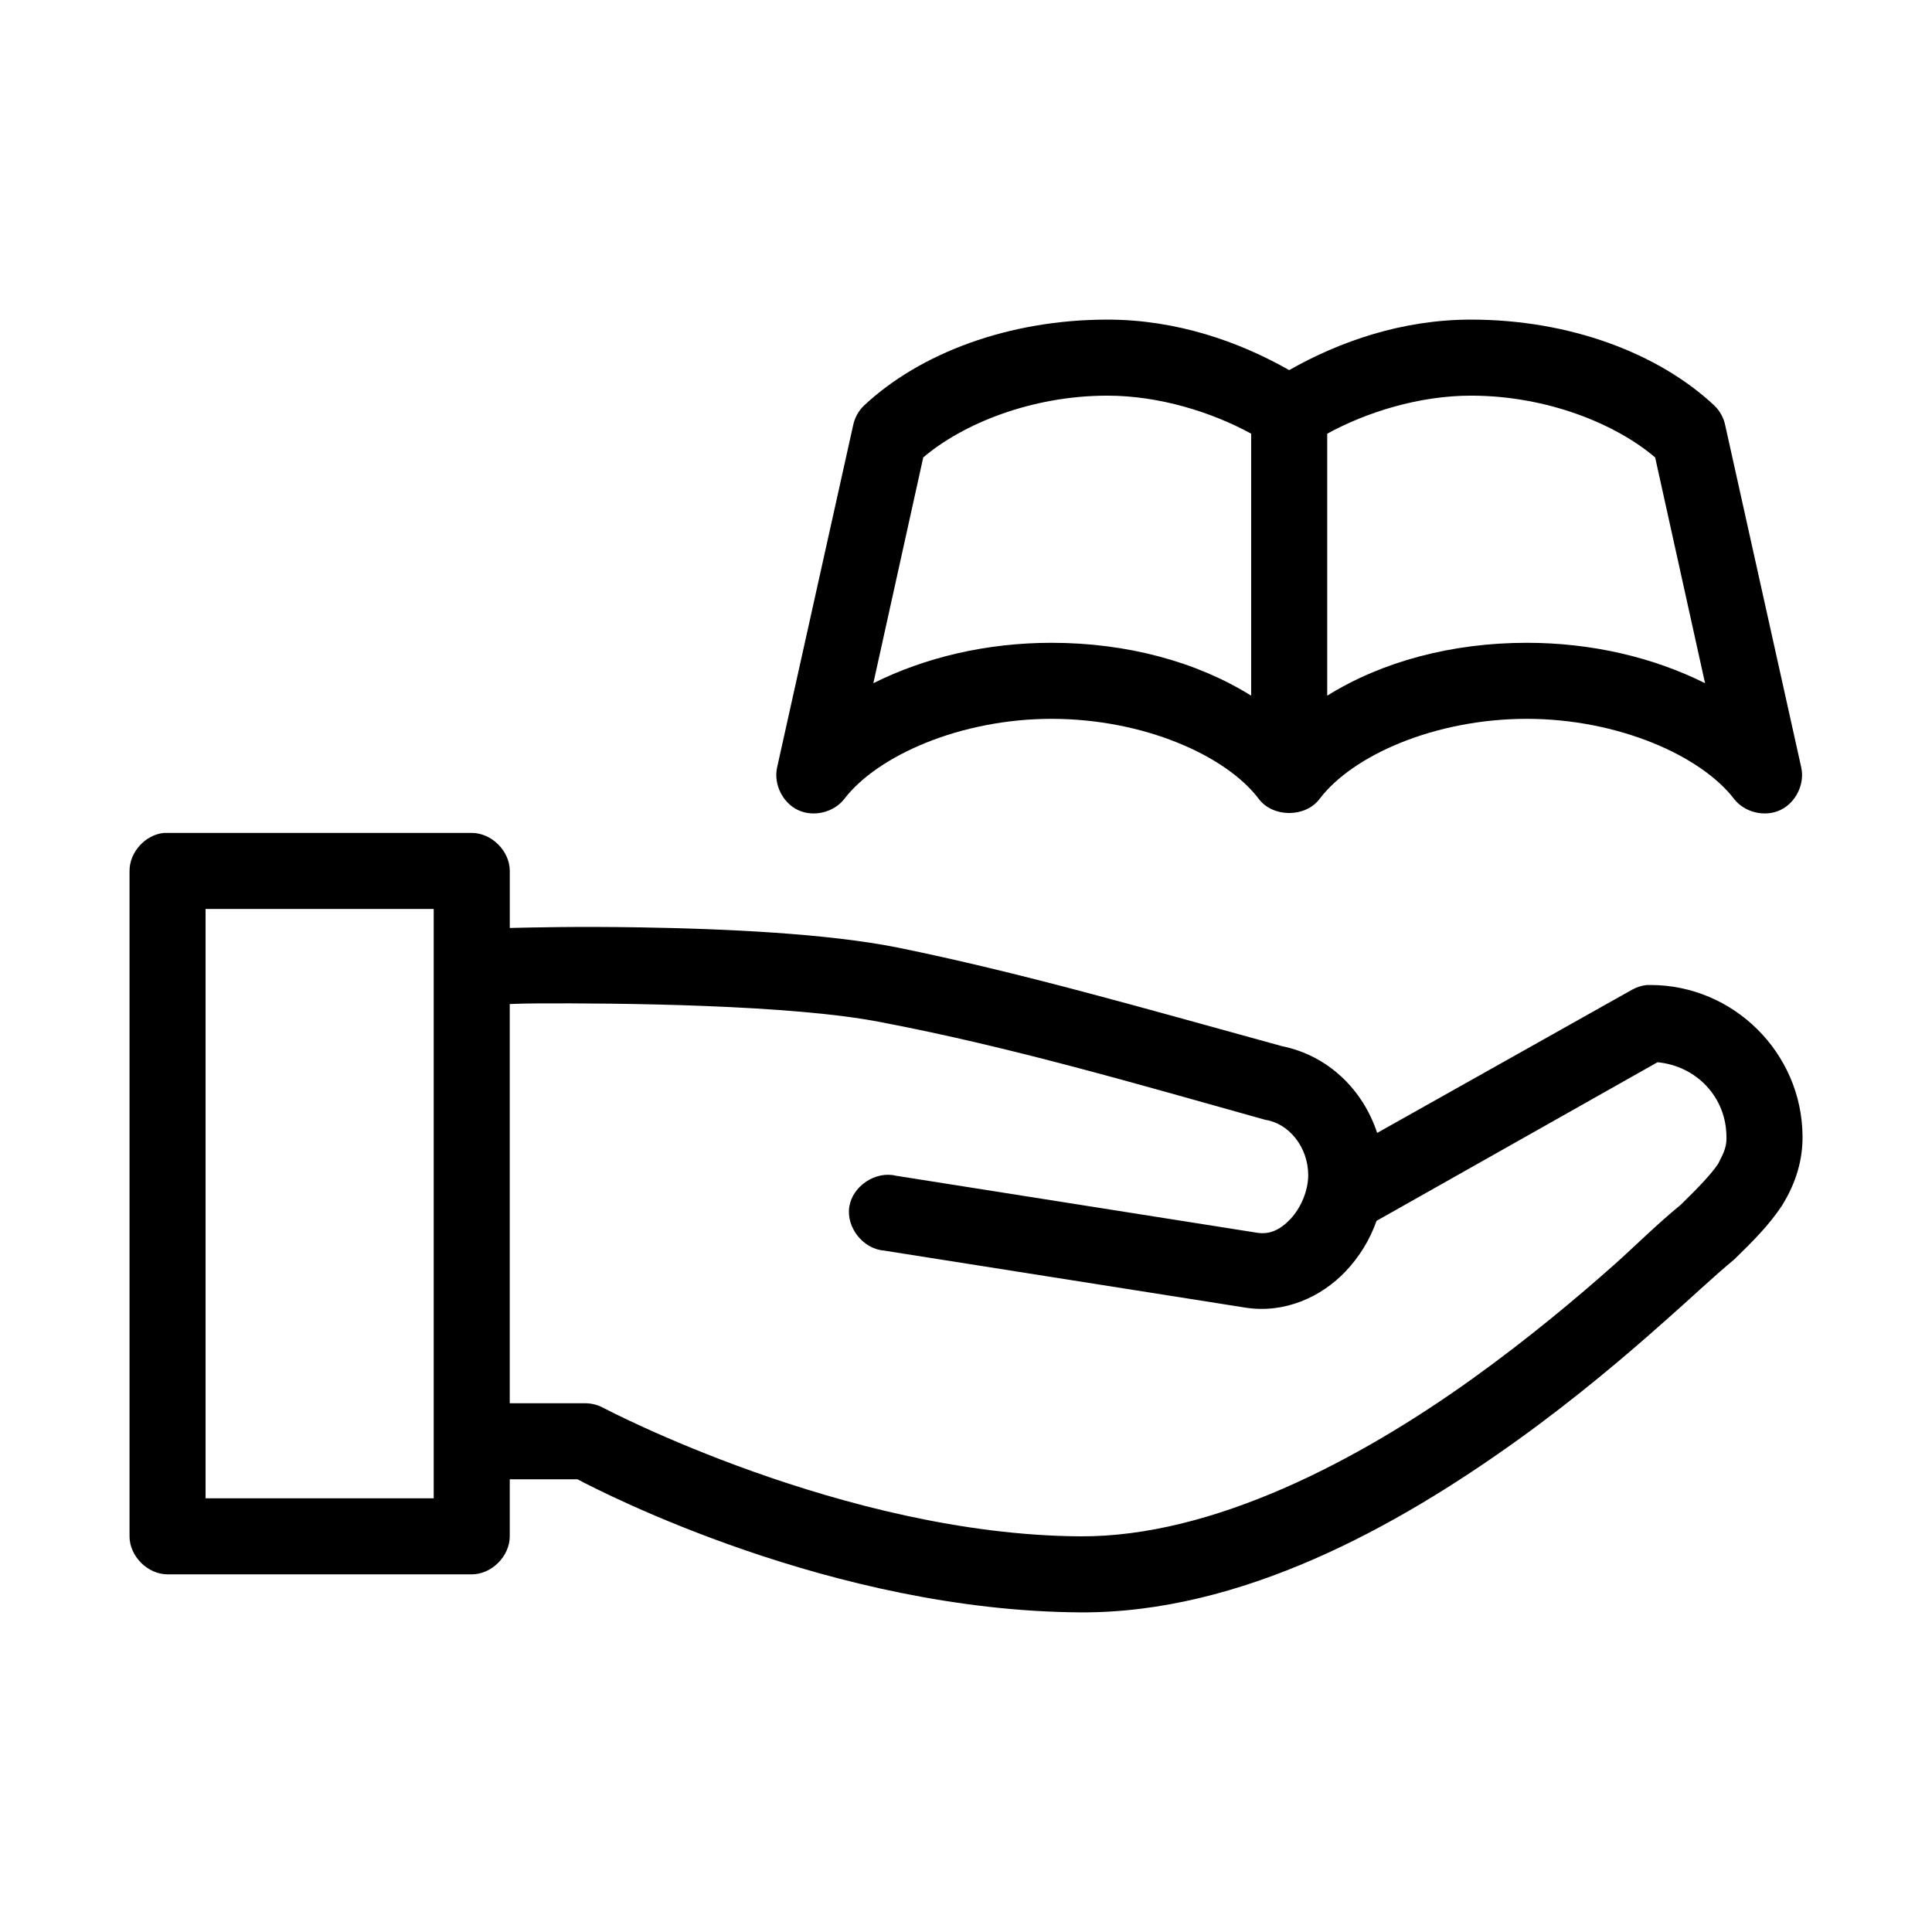 <?xml version="1.0" encoding="UTF-8"?>
<!-- Uploaded to: ICON Repo, www.iconrepo.com, Generator: ICON Repo Mixer Tools -->
<svg fill="#000000" width="800px" height="800px" version="1.1" viewBox="144 144 512 512" xmlns="http://www.w3.org/2000/svg">
 <path d="m437.47 228.7c-26.043 0-49.672 8.848-64.551 22.828-1.434 1.398-2.434 3.234-2.832 5.195l-20.152 90.688c-0.961 4.422 1.473 9.348 5.566 11.27s9.441 0.641 12.223-2.926c8.727-11.445 30.723-21.254 54.949-21.254 24.41 0 46.25 9.715 54.945 21.254 3.742 4.934 12.316 4.934 16.059 0 8.695-11.539 30.535-21.254 54.945-21.254 24.223 0 46.219 9.809 54.945 21.254 2.781 3.566 8.129 4.844 12.223 2.926 4.094-1.922 6.531-6.848 5.566-11.27l-20.152-90.688c-0.395-1.961-1.398-3.797-2.828-5.195-14.879-13.98-38.512-22.828-64.551-22.828-18.273 0-34.832 5.801-48.18 13.383-13.344-7.582-29.902-13.383-48.176-13.383zm0 20.152c13.824 0 27.777 4.422 38.102 10.078v69.43c-14.492-9.039-33.02-14.012-52.898-14.012-17.277 0-33.562 3.883-47.23 10.707l13.223-59.828c10.297-8.797 28.543-16.375 48.805-16.375zm96.355 0c20.262 0 38.508 7.578 48.805 16.375l13.227 59.828c-13.672-6.824-29.957-10.707-47.234-10.707-19.879 0-38.406 4.973-52.898 14.012v-69.43c10.324-5.656 24.277-10.078 38.102-10.078zm-346.37 115.88c-4.953 0.469-9.152 5.102-9.129 10.078v176.33c0 5.277 4.801 10.074 10.078 10.078h80.609c5.277 0 10.074-4.801 10.078-10.078v-15.113h17.949c6.758 3.574 67.488 34.859 133.2 35.266 42.711 0.266 83.926-22.703 115.72-45.5 15.895-11.398 29.383-22.934 39.359-31.805 6.023-5.285 12.797-11.699 18.262-16.215 4.867-4.742 9.148-9.004 12.594-14.168 4.004-6.398 5.559-12.605 5.512-18.422v-0.156c-0.18-21.996-18.277-39.992-40.309-39.992-0.316-0.016-0.629-0.016-0.945 0-1.379 0.145-2.731 0.574-3.938 1.258l-67.539 37.945c-3.734-11.418-12.965-20.512-25.191-22.984-37.973-10.445-69.293-19.496-101.86-26.137-18.785-3.758-45.859-4.984-68.172-5.352-17.191-0.285-28.914 0.027-34.637 0.156v-15.113c0-5.277-4.801-10.074-10.078-10.078h-81.555zm11.023 20.152h60.457v156.18h-60.457zm87.535 25.031c21.668-0.113 68.035 0.289 91.789 5.039 34.281 6.539 68.105 16.469 101.55 25.82 6.168 0.922 11.332 7.191 11.332 14.645 0 4.191-1.969 8.746-4.723 11.652-2.754 2.902-5.539 4.137-8.816 3.621l-95.723-15.113c-5.394-1.32-11.477 2.723-12.348 8.207-0.871 5.484 3.66 11.215 9.199 11.629l95.723 15.113c10.465 1.652 20.203-2.848 26.609-9.605 3.625-3.824 6.441-8.387 8.188-13.383l74.465-42.035c10.297 0.977 18.266 9.258 18.266 19.836 0.129 3.106-1.316 5.191-2.203 7.086-1.785 2.676-5.184 6.25-9.918 10.863-6.172 5.027-12.27 11.105-17.477 15.742-9.664 8.594-22.699 19.566-37.785 30.387-30.18 21.641-68.754 41.941-103.91 41.723-62.566-0.387-126.27-34.008-126.27-34.008-1.441-0.797-3.078-1.23-4.723-1.258h-20.152v-105.8c1.992-0.031 2.633-0.137 6.926-0.156z"/>
</svg>